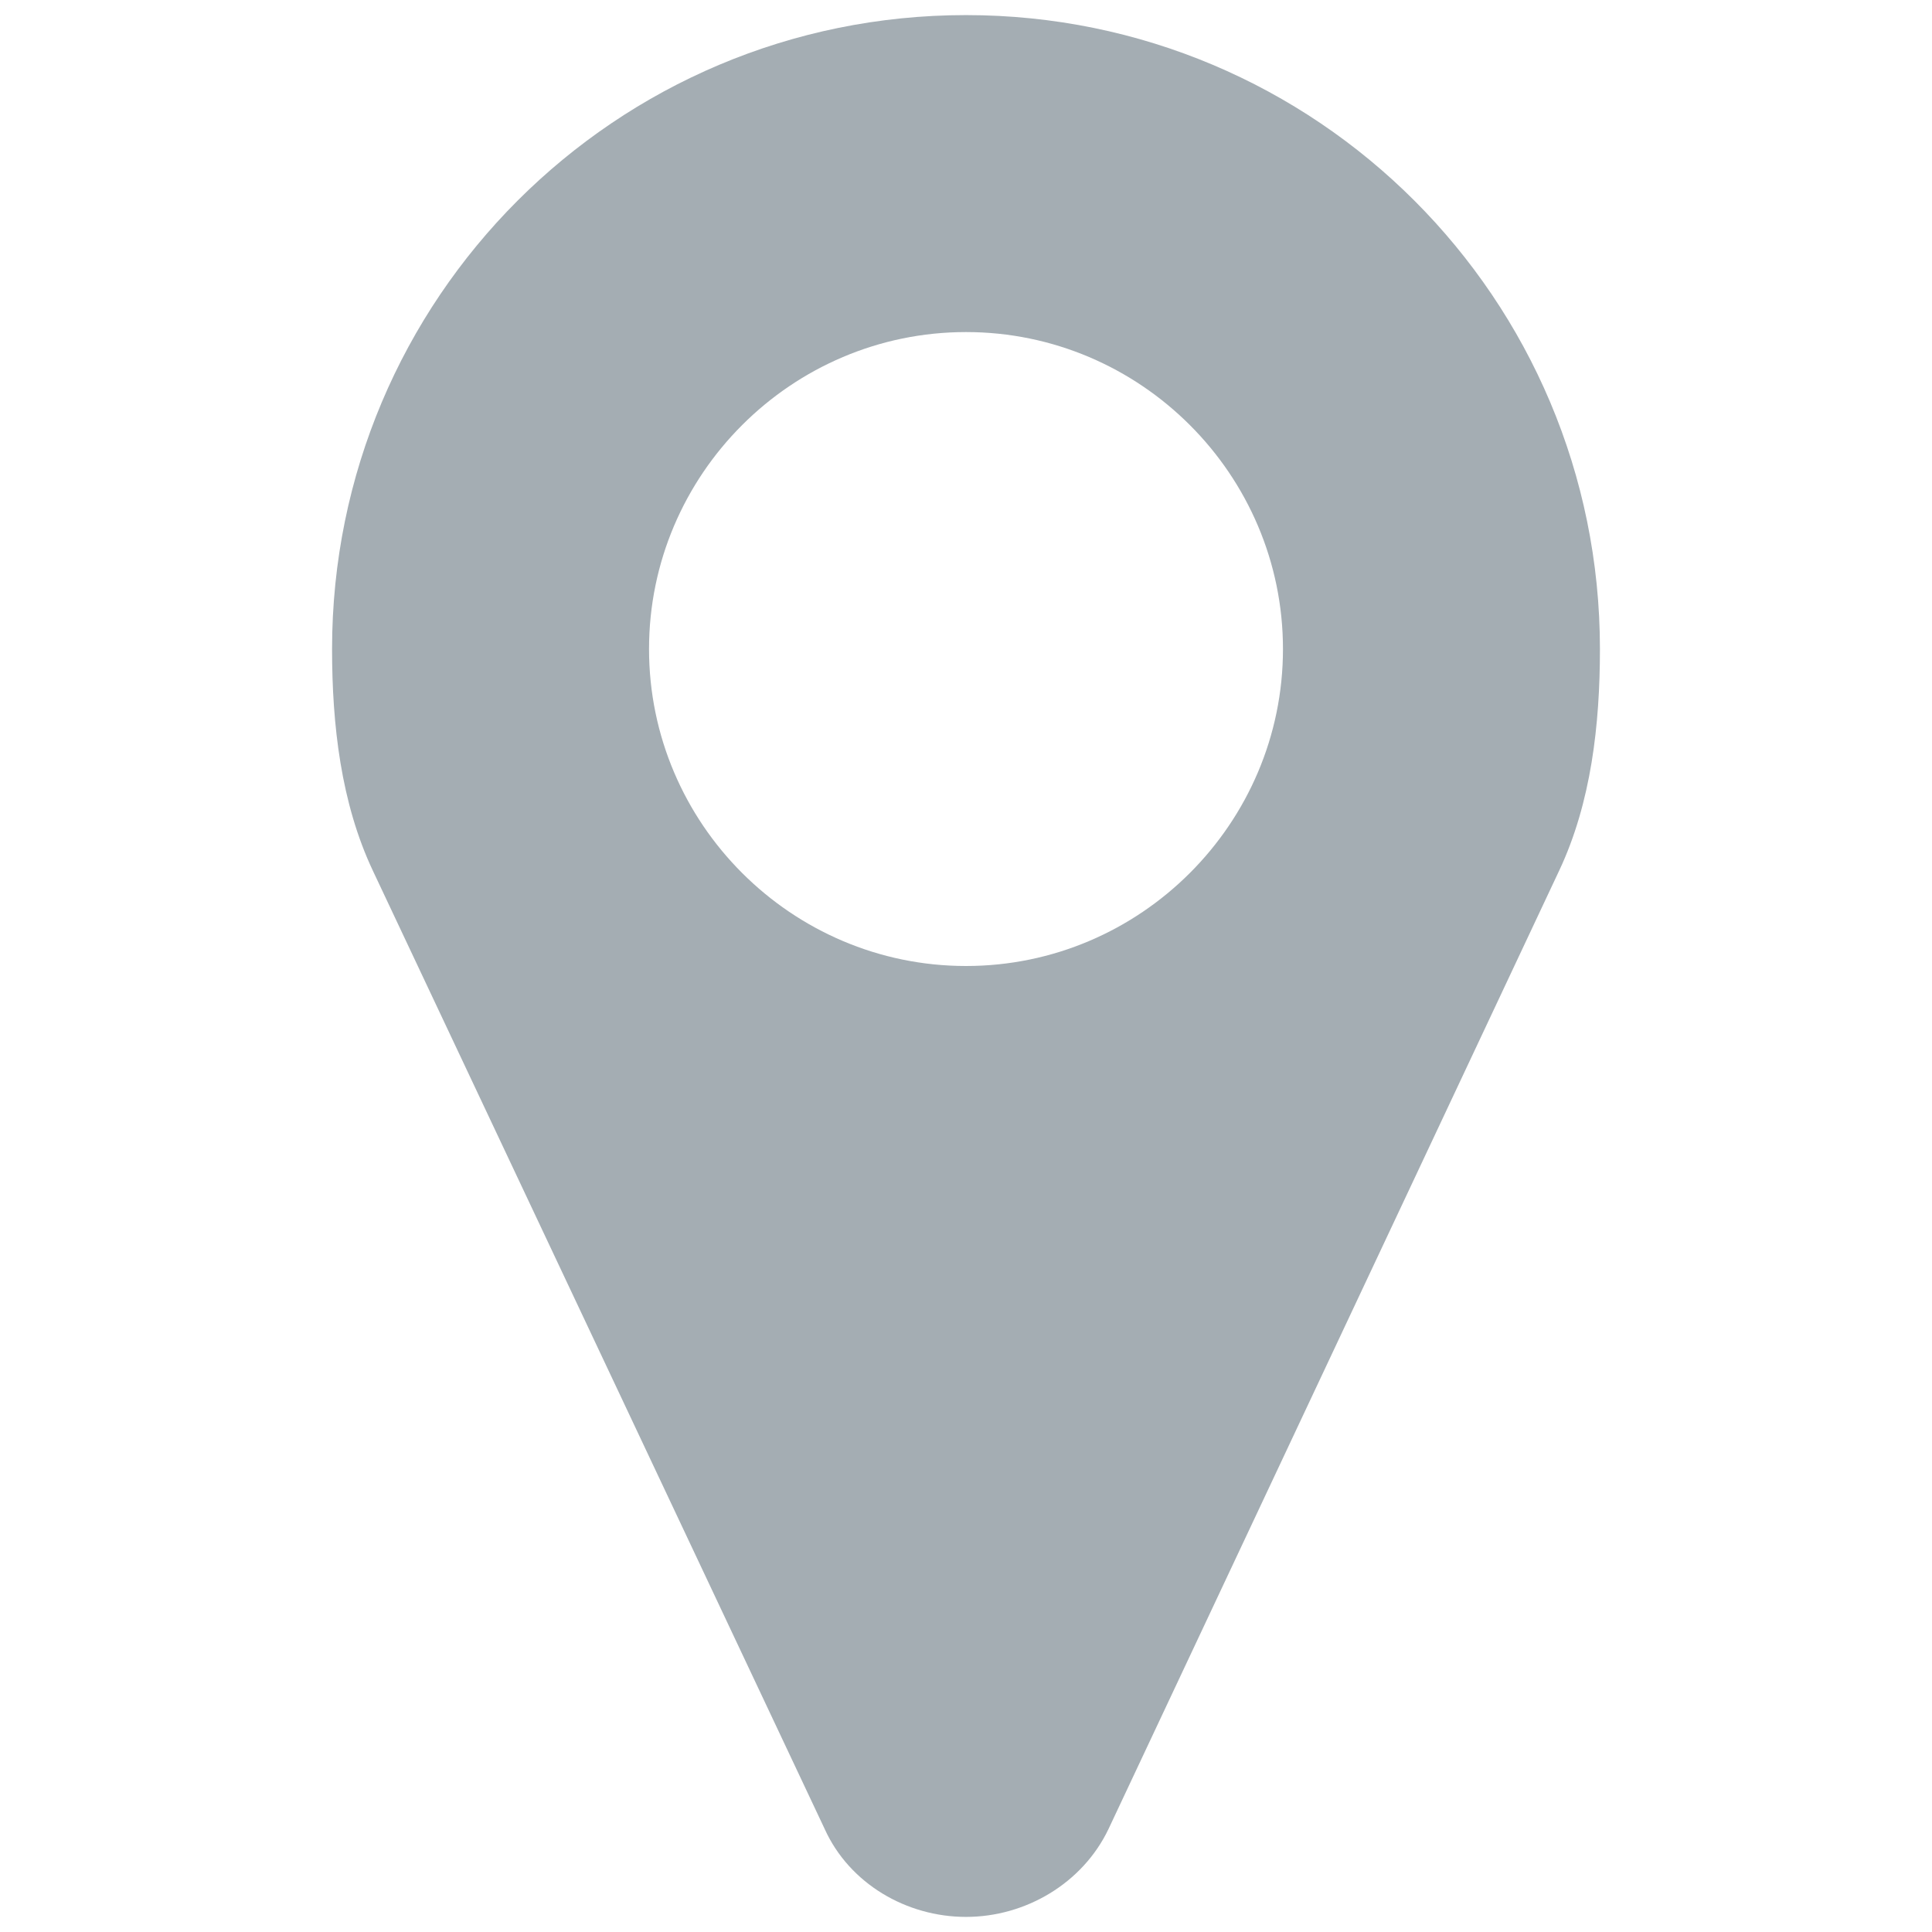<?xml version="1.0" encoding="utf-8"?>
<!-- Generator: Adobe Illustrator 24.1.1, SVG Export Plug-In . SVG Version: 6.00 Build 0)  -->
<svg version="1.0" id="レイヤー_1" xmlns="http://www.w3.org/2000/svg" xmlns:xlink="http://www.w3.org/1999/xlink" x="0px"
	 y="0px" viewBox="0 0 640 640" style="enable-background:new 0 0 640 640;" xml:space="preserve">
<style type="text/css">
	.st0{fill:#A4ADB3;}
</style>
<g>
	<path class="st0" d="M516.5,288.4L367.2,605.9c-8.6,18-27.5,29.1-47.2,29.1s-38.6-11-46.8-29.1L123.5,288.4
		C112.9,265.9,110,240,110,215C110,98.9,203.9,5,320,5s210,93.9,210,210C530,240,527.1,265.9,516.5,288.4z M320,110
		c-57.8,0-105,47.2-105,105s47.2,105,105,105s105-47.2,105-105S377.8,110,320,110z"/>
</g>
</svg>
